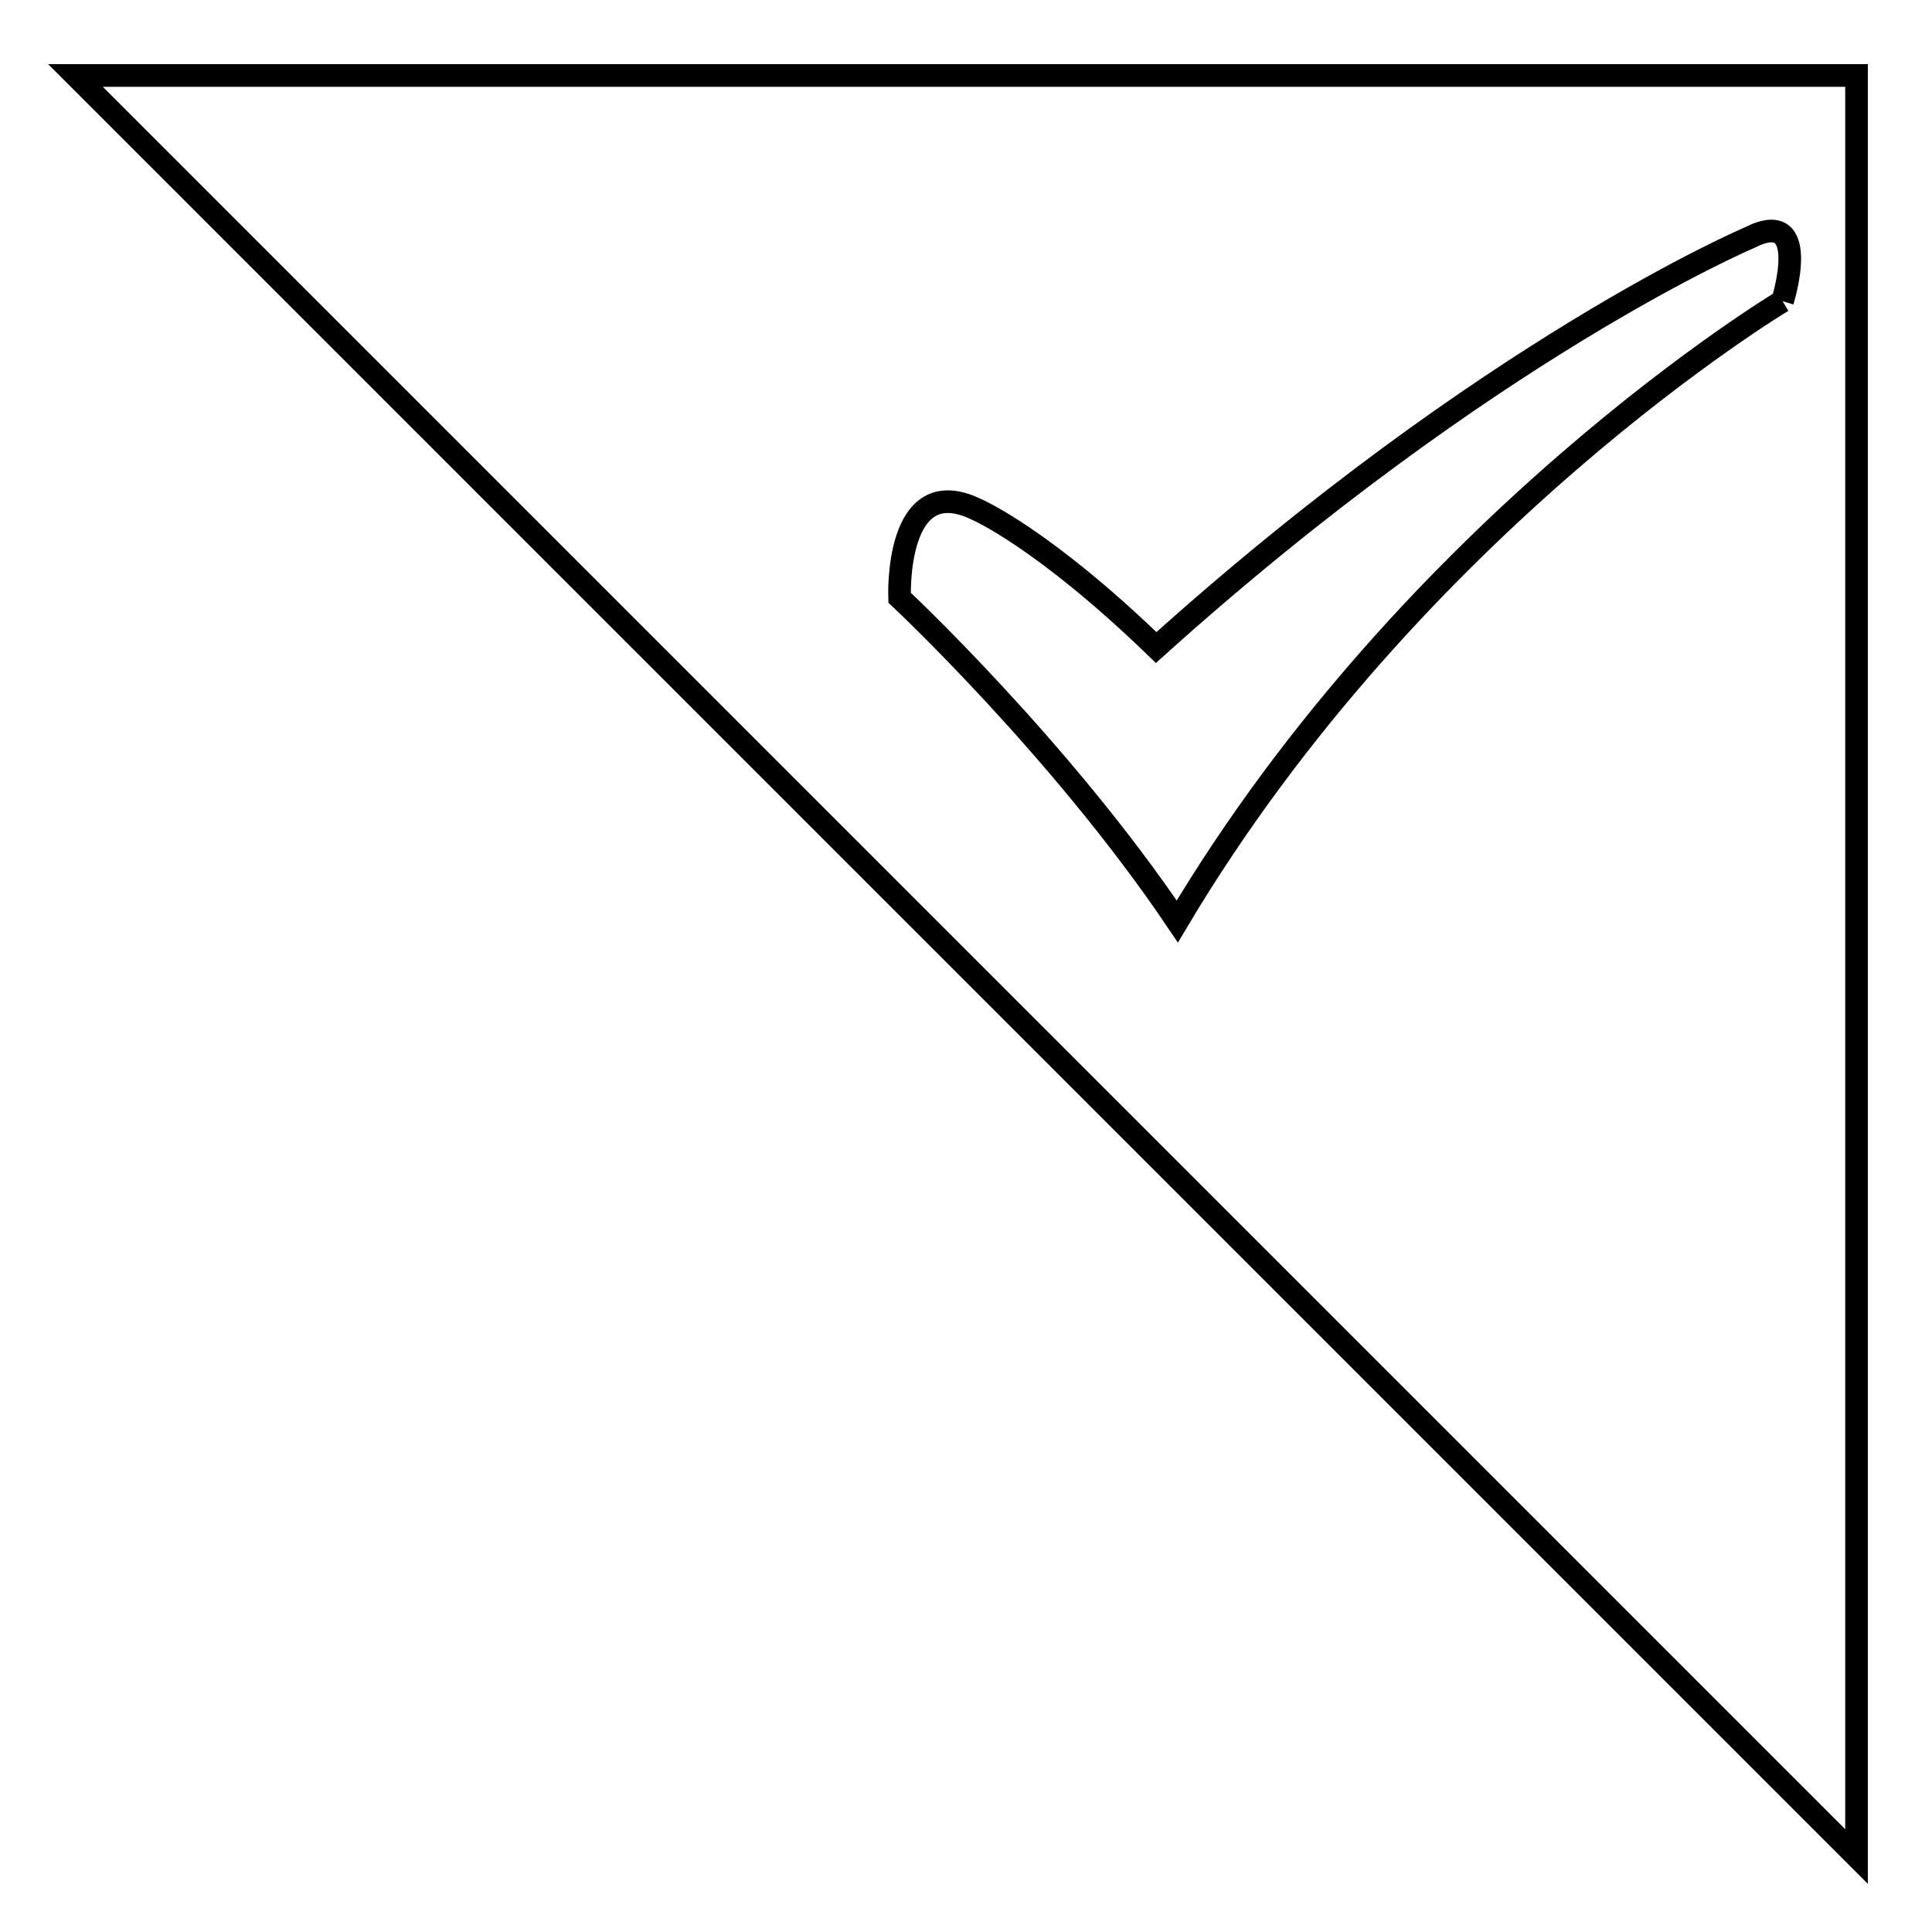 <?xml version="1.0" encoding="utf-8"?>
<!-- Svg Vector Icons : http://www.onlinewebfonts.com/icon -->
<!DOCTYPE svg PUBLIC "-//W3C//DTD SVG 1.1//EN" "http://www.w3.org/Graphics/SVG/1.1/DTD/svg11.dtd">
<svg version="1.1" xmlns="http://www.w3.org/2000/svg" xmlns:xlink="http://www.w3.org/1999/xlink" x="0px" y="0px" viewBox="0 0 256 256" enable-background="new 0 0 256 256" xml:space="preserve">
<g><g><path stroke-width="3" fill-opacity="0" stroke="#000000"  d="M10,10l236,236V10H10z M236.2,39.9c0,0-48.6,29.1-80.2,82.2c-15.5-23-36.8-42.9-36.8-42.9s-0.7-17,10.2-11.7c0,0,8.7,3.7,23.8,18.3c44.1-39.7,78.6-54.3,78.6-54.3C240.2,27.2,236.2,39.9,236.2,39.9"/></g></g>
</svg>